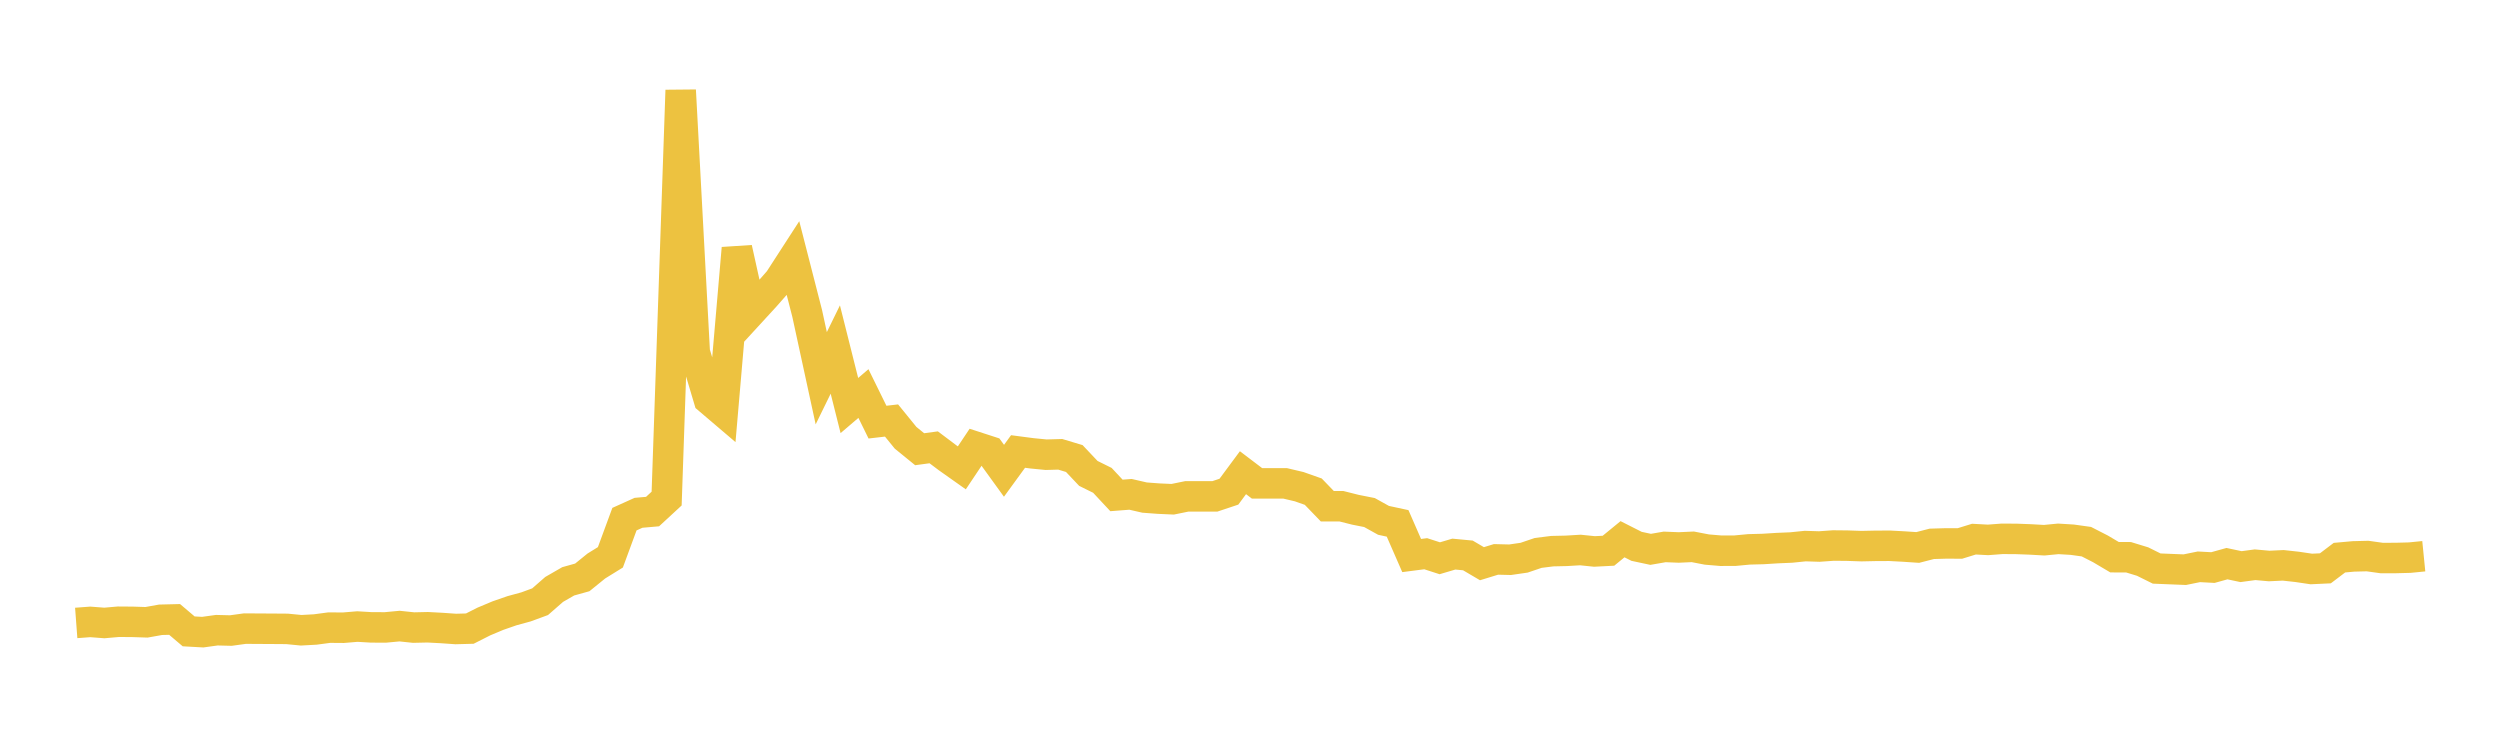 <svg width="164" height="48" xmlns="http://www.w3.org/2000/svg" xmlns:xlink="http://www.w3.org/1999/xlink"><path fill="none" stroke="rgb(237,194,64)" stroke-width="2" d="M5,40.865L5.922,40.796L6.844,40.867L7.766,40.786L8.689,40.793L9.611,40.823L10.533,40.658L11.455,40.635L12.377,41.418L13.299,41.469L14.222,41.341L15.144,41.364L16.066,41.237L16.988,41.243L17.91,41.248L18.832,41.255L19.754,41.345L20.677,41.295L21.599,41.172L22.521,41.179L23.443,41.102L24.365,41.156L25.287,41.159L26.21,41.072L27.132,41.169L28.054,41.148L28.976,41.197L29.898,41.262L30.82,41.237L31.743,40.77L32.665,40.383L33.587,40.063L34.509,39.811L35.431,39.472L36.353,38.666L37.275,38.135L38.198,37.877L39.12,37.13L40.042,36.56L40.964,34.056L41.886,33.64L42.808,33.559L43.731,32.707L44.653,5.921L45.575,23.102L46.497,26.197L47.419,26.982L48.341,16.286L49.263,20.451L50.186,19.446L51.108,18.396L52.03,16.971L52.952,20.565L53.874,24.813L54.796,22.928L55.719,26.604L56.641,25.816L57.563,27.692L58.485,27.585L59.407,28.719L60.329,29.469L61.251,29.344L62.174,30.039L63.096,30.691L64.018,29.311L64.94,29.61L65.862,30.884L66.784,29.618L67.707,29.739L68.629,29.829L69.551,29.803L70.473,30.08L71.395,31.055L72.317,31.511L73.24,32.5L74.162,32.429L75.084,32.641L76.006,32.71L76.928,32.751L77.85,32.563L78.772,32.563L79.695,32.562L80.617,32.254L81.539,31.009L82.461,31.709L83.383,31.709L84.305,31.709L85.228,31.927L86.15,32.253L87.072,33.208L87.994,33.208L88.916,33.44L89.838,33.623L90.76,34.135L91.683,34.334L92.605,36.443L93.527,36.324L94.449,36.622L95.371,36.349L96.293,36.436L97.216,36.979L98.138,36.696L99.06,36.719L99.982,36.585L100.904,36.272L101.826,36.156L102.749,36.135L103.671,36.08L104.593,36.175L105.515,36.128L106.437,35.373L107.359,35.84L108.281,36.037L109.204,35.877L110.126,35.914L111.048,35.872L111.97,36.05L112.892,36.128L113.814,36.125L114.737,36.038L115.659,36.014L116.581,35.956L117.503,35.917L118.425,35.823L119.347,35.852L120.269,35.786L121.192,35.795L122.114,35.827L123.036,35.807L123.958,35.803L124.88,35.852L125.802,35.914L126.725,35.676L127.647,35.649L128.569,35.652L129.491,35.367L130.413,35.417L131.335,35.347L132.257,35.352L133.18,35.386L134.102,35.438L135.024,35.349L135.946,35.405L136.868,35.534L137.79,36.006L138.713,36.552L139.635,36.557L140.557,36.839L141.479,37.297L142.401,37.334L143.323,37.371L144.246,37.183L145.168,37.232L146.09,36.975L147.012,37.171L147.934,37.047L148.856,37.13L149.778,37.086L150.701,37.188L151.623,37.325L152.545,37.282L153.467,36.583L154.389,36.5L155.311,36.477L156.234,36.606L157.156,36.605L158.078,36.581L159,36.489"></path></svg>